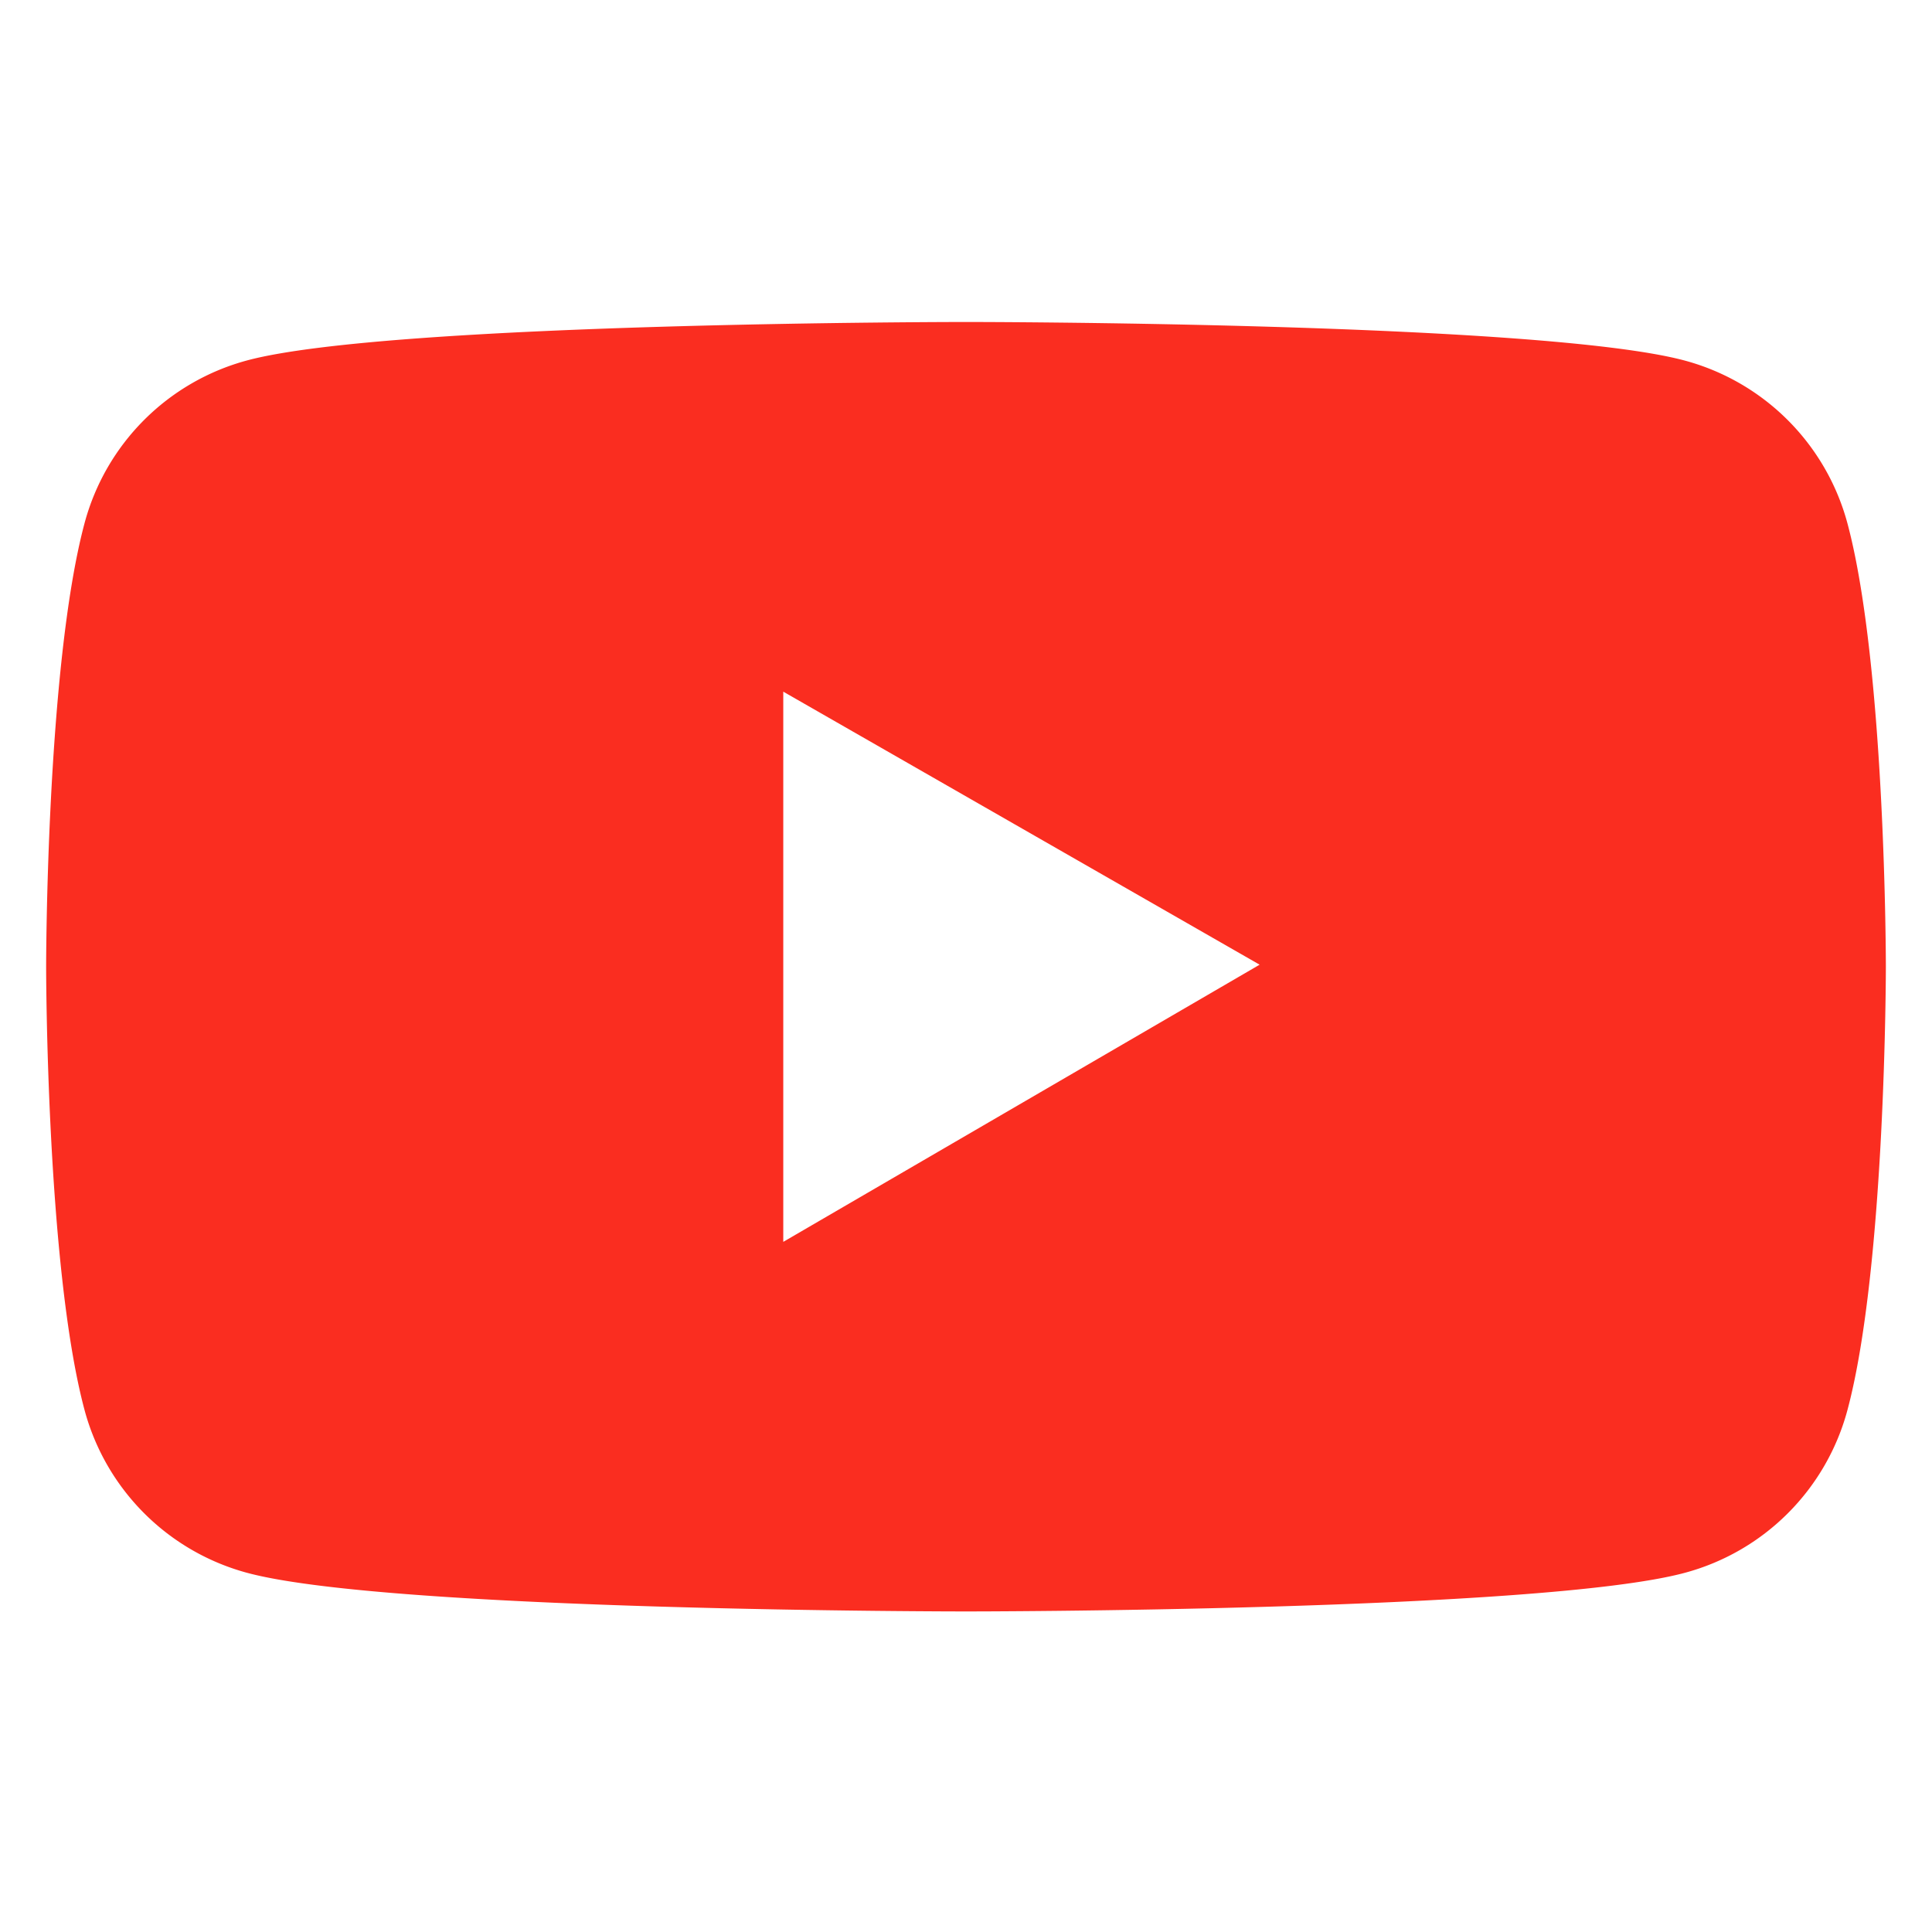 <svg width="50" height="50" fill="none" xmlns="http://www.w3.org/2000/svg"><path d="M47.812 13.546a5.967 5.967 0 00-4.208-4.214C39.889 8.333 25 8.333 25 8.333s-14.89 0-18.603.994a5.958 5.958 0 00-4.209 4.214c-.994 3.72-.994 11.478-.994 11.478s0 7.758.994 11.472a5.967 5.967 0 004.209 4.214c3.714.999 18.603.999 18.603.999s14.89 0 18.604-1a5.958 5.958 0 004.208-4.213c.994-3.714.994-11.472.994-11.472s0-7.758-.994-11.473zM20.271 32.14V17.9l12.328 7.066L20.27 32.14z" fill="#FA2D20"/></svg>